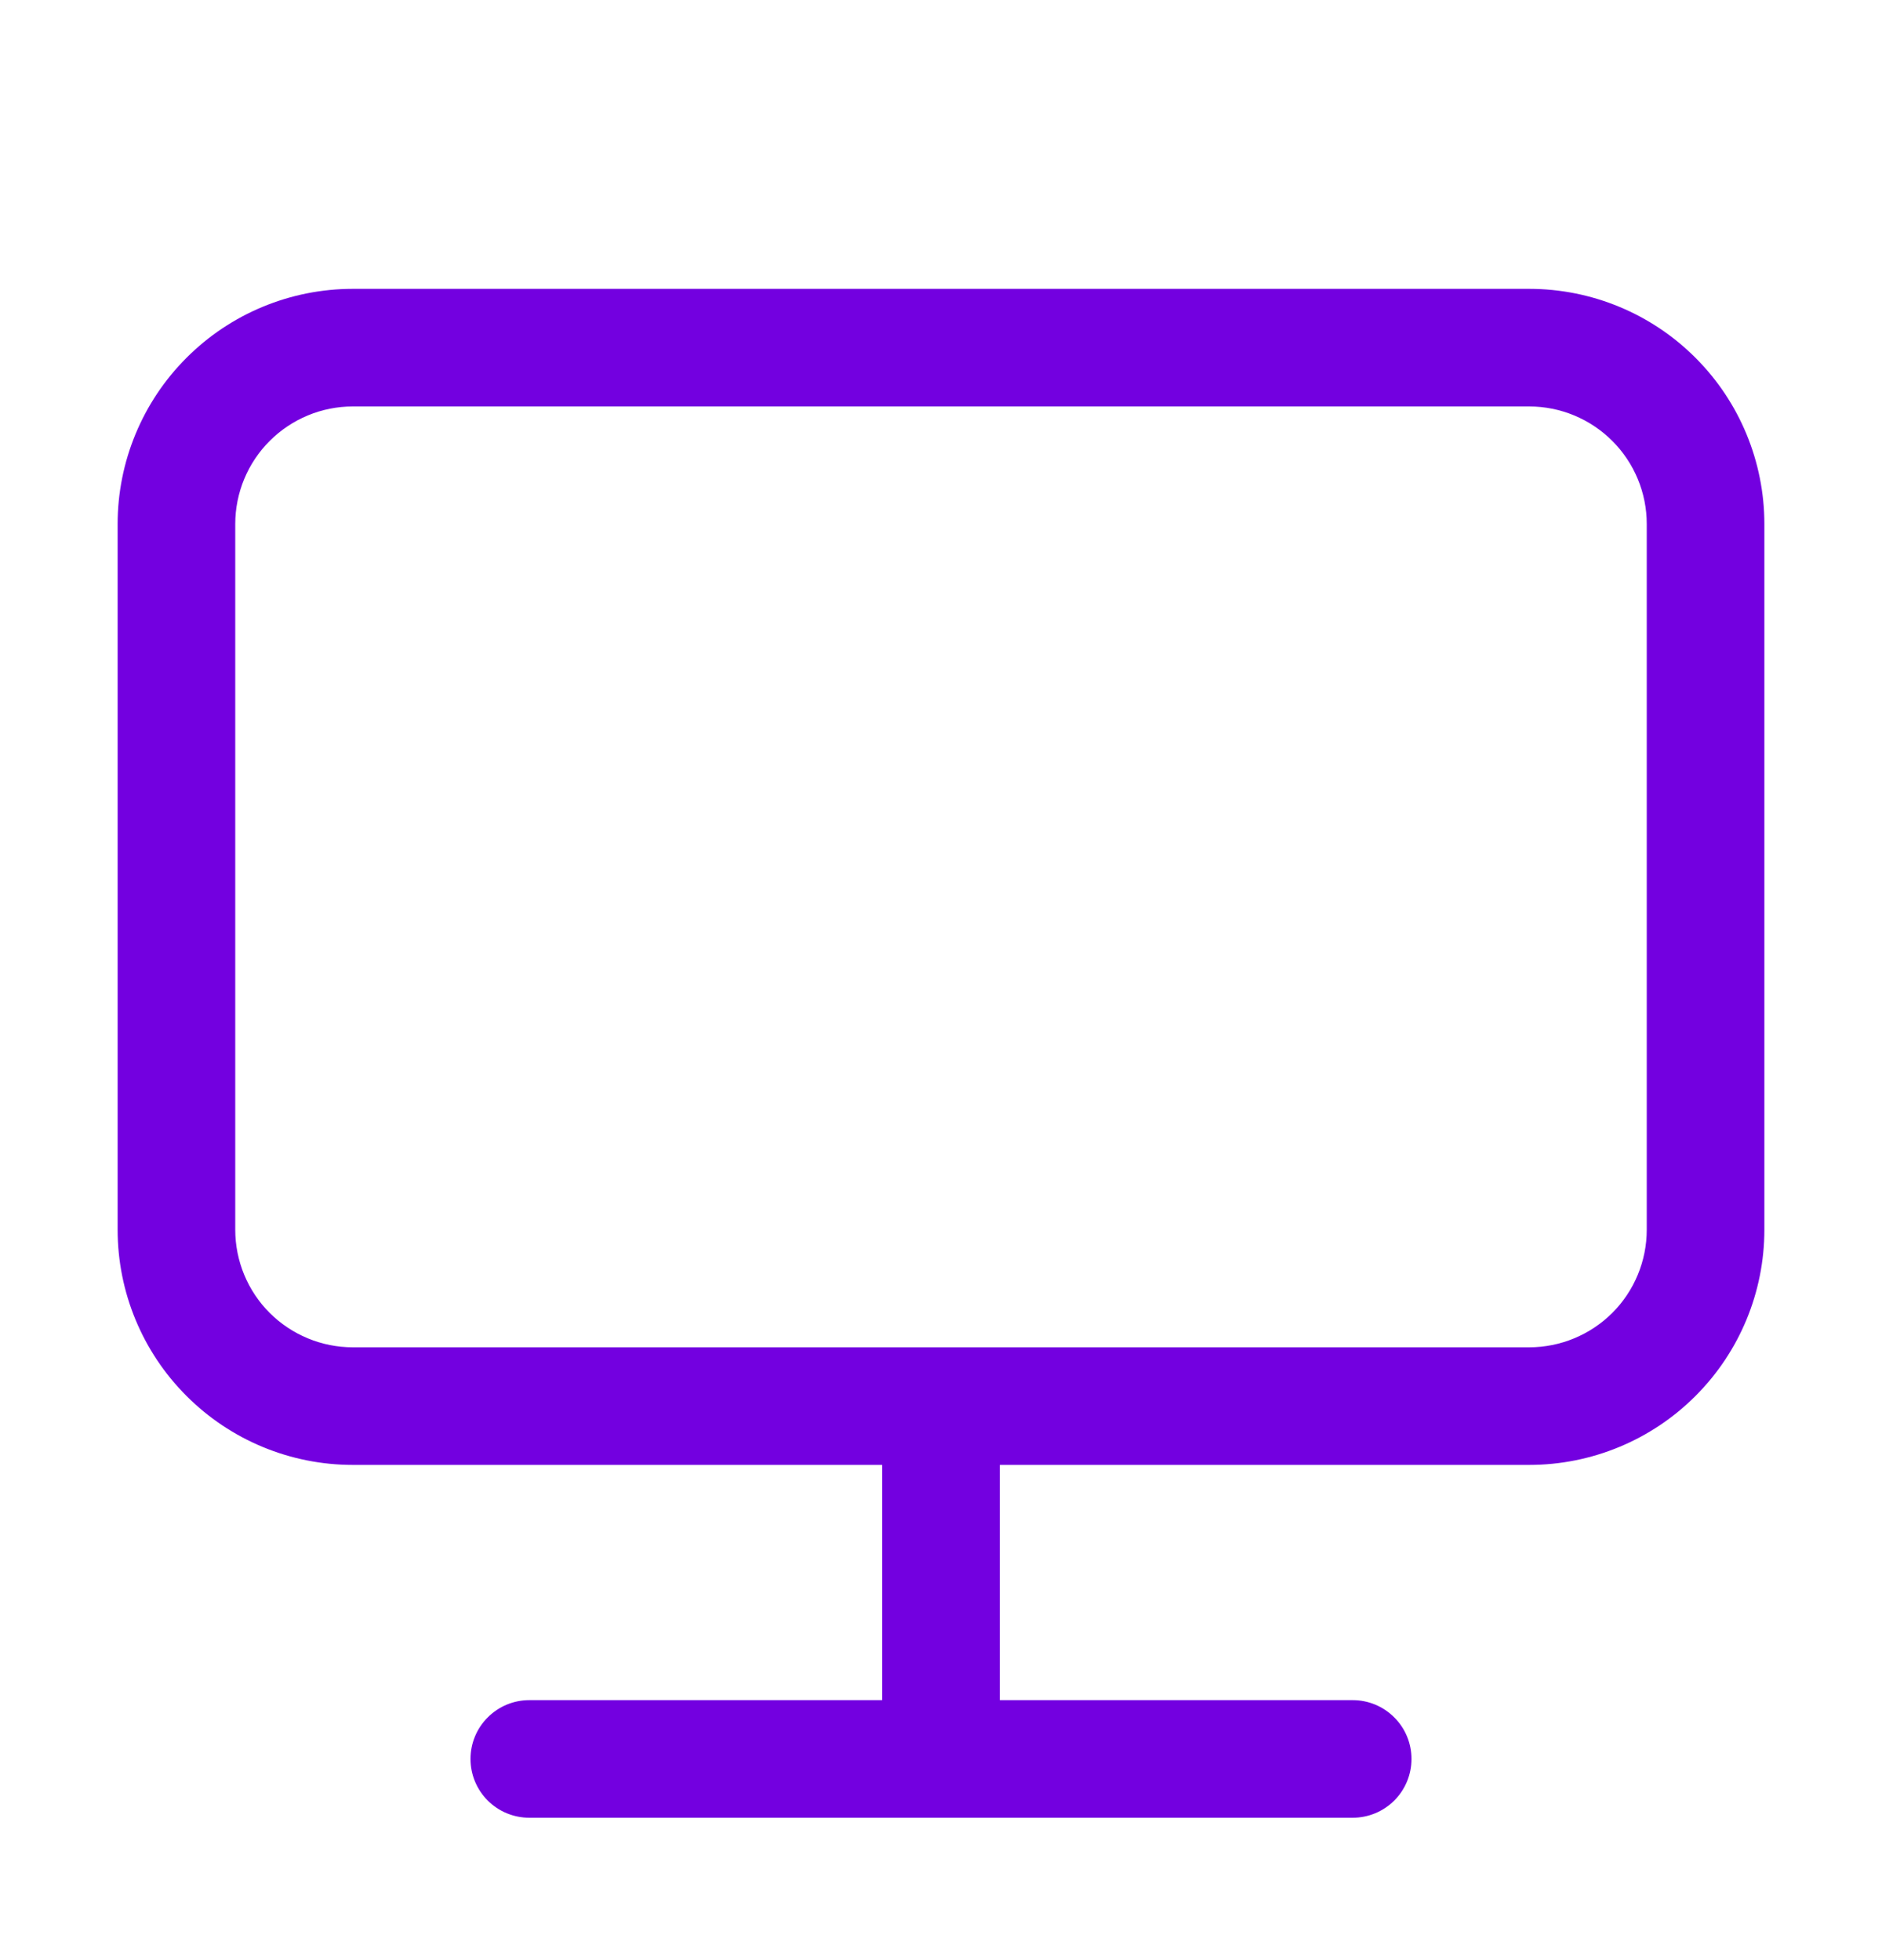 <?xml version="1.0" encoding="UTF-8"?> <svg xmlns="http://www.w3.org/2000/svg" width="24" height="25" viewBox="0 0 24 25" fill="none"><path d="M12.75 18.684V21.684H17.25C17.449 21.684 17.64 21.763 17.78 21.904C17.921 22.044 18 22.235 18 22.434C18 22.633 17.921 22.824 17.78 22.965C17.64 23.105 17.449 23.184 17.25 23.184H6.75C6.551 23.184 6.36 23.105 6.22 22.965C6.079 22.824 6 22.633 6 22.434C6 22.235 6.079 22.044 6.22 21.904C6.36 21.763 6.551 21.684 6.75 21.684H11.25V18.684H4.5C3.704 18.684 2.941 18.368 2.379 17.805C1.816 17.243 1.5 16.48 1.5 15.684V6.684C1.5 5.889 1.816 5.125 2.379 4.563C2.941 4 3.704 3.684 4.5 3.684H19.5C20.296 3.684 21.059 4 21.621 4.563C22.184 5.125 22.5 5.889 22.5 6.684V15.684C22.5 16.48 22.184 17.243 21.621 17.805C21.059 18.368 20.296 18.684 19.5 18.684H12.75ZM4.5 5.184C4.102 5.184 3.721 5.342 3.439 5.624C3.158 5.905 3 6.286 3 6.684V15.684C3 16.082 3.158 16.464 3.439 16.745C3.721 17.026 4.102 17.184 4.5 17.184H19.5C19.898 17.184 20.279 17.026 20.561 16.745C20.842 16.464 21 16.082 21 15.684V6.684C21 6.286 20.842 5.905 20.561 5.624C20.279 5.342 19.898 5.184 19.5 5.184H4.5Z" fill="#7300E0"></path></svg> 